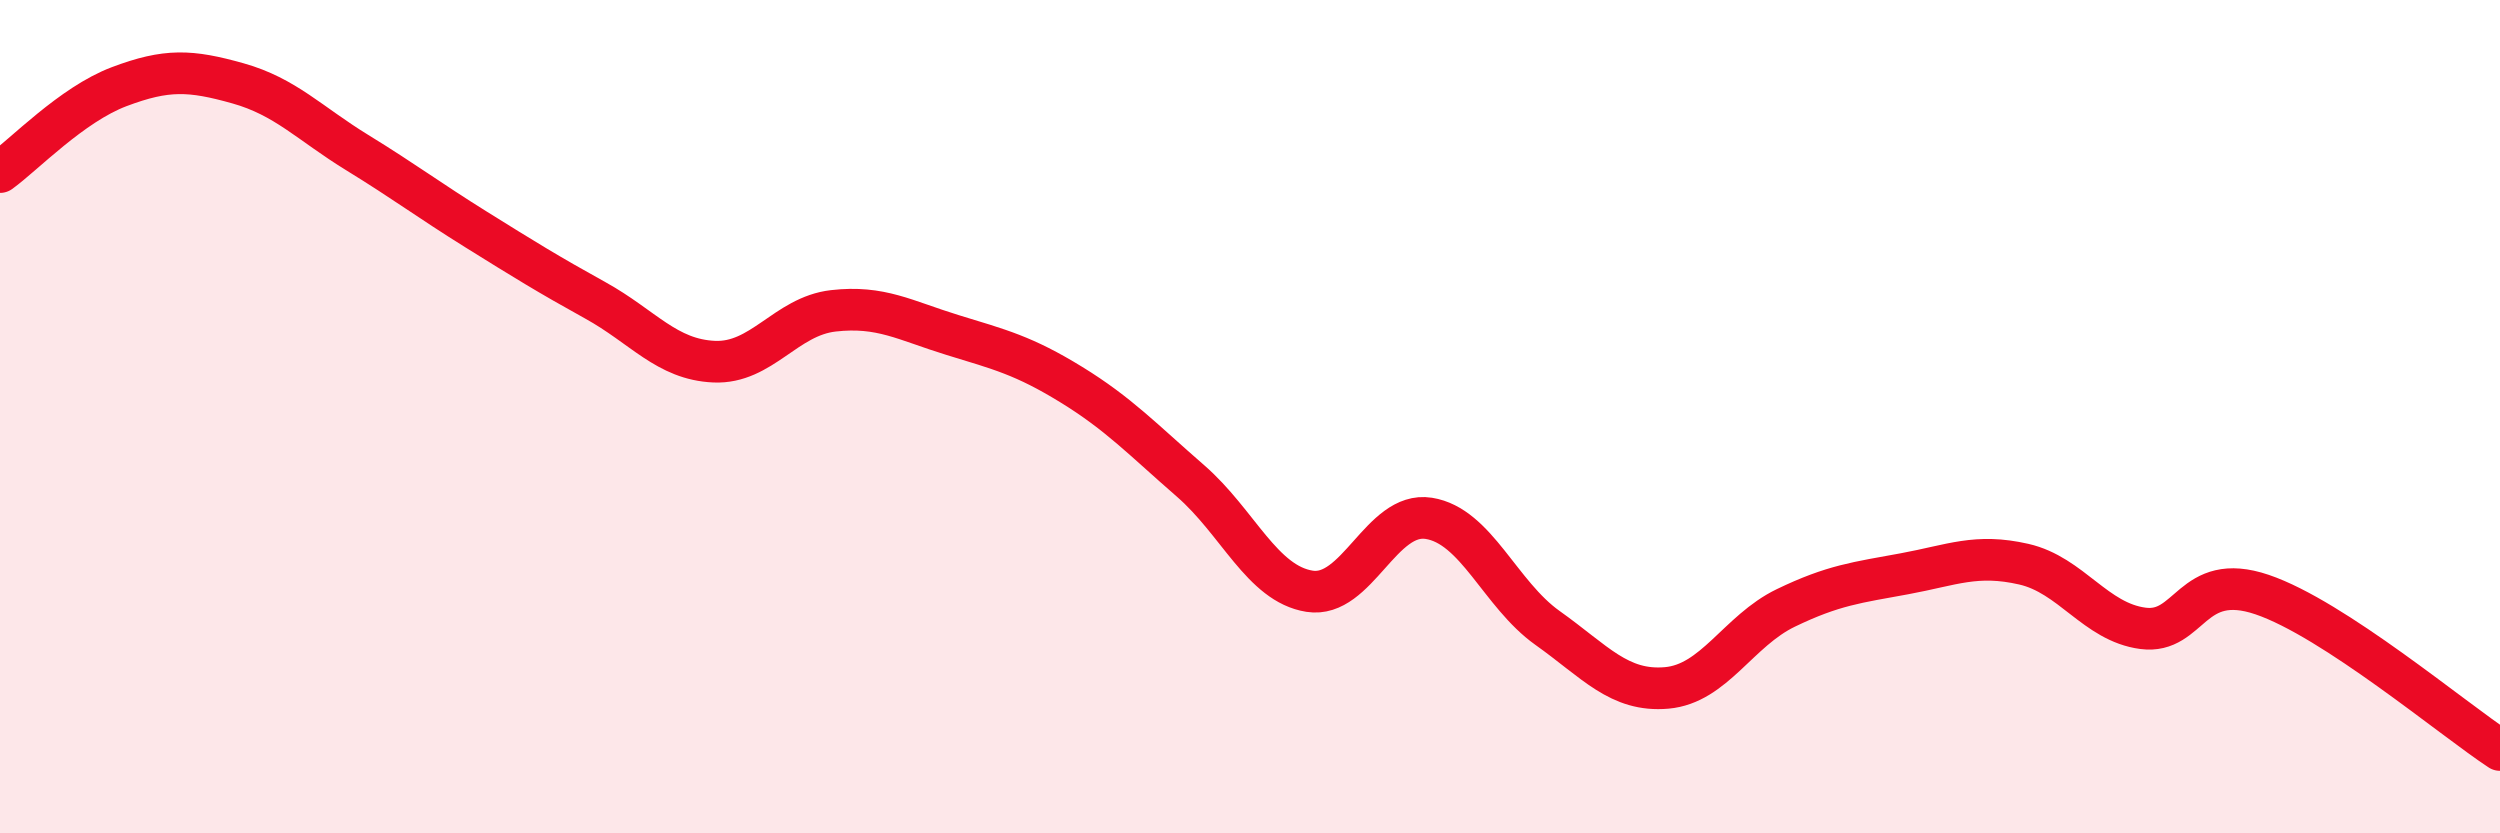 
    <svg width="60" height="20" viewBox="0 0 60 20" xmlns="http://www.w3.org/2000/svg">
      <path
        d="M 0,4.13 C 0.57,3.72 1.72,2.51 2.86,2.08 C 4,1.65 4.57,1.68 5.71,2 C 6.85,2.32 7.43,2.96 8.57,3.66 C 9.71,4.36 10.29,4.8 11.43,5.51 C 12.57,6.22 13.15,6.58 14.29,7.21 C 15.43,7.84 16,8.63 17.14,8.68 C 18.28,8.73 18.86,7.59 20,7.46 C 21.14,7.33 21.72,7.69 22.86,8.04 C 24,8.39 24.57,8.53 25.71,9.23 C 26.85,9.93 27.43,10.55 28.57,11.54 C 29.71,12.53 30.29,14.01 31.43,14.19 C 32.57,14.37 33.15,12.26 34.29,12.44 C 35.43,12.62 36,14.26 37.14,15.07 C 38.28,15.88 38.86,16.61 40,16.51 C 41.14,16.41 41.72,15.14 42.86,14.59 C 44,14.04 44.57,13.98 45.71,13.77 C 46.85,13.56 47.43,13.28 48.57,13.54 C 49.71,13.8 50.29,14.93 51.43,15.08 C 52.57,15.23 52.58,13.69 54.29,14.27 C 56,14.85 58.86,17.25 60,18L60 20L0 20Z"
        fill="#EB0A25"
        opacity="0.1"
        stroke-linecap="round"
        stroke-linejoin="round"
      />
      <path
        d="M 0,4.13 C 0.57,3.72 1.72,2.51 2.86,2.08 C 4,1.65 4.57,1.68 5.71,2 C 6.85,2.32 7.43,2.96 8.57,3.66 C 9.71,4.36 10.29,4.8 11.43,5.51 C 12.57,6.22 13.15,6.58 14.29,7.21 C 15.43,7.84 16,8.63 17.14,8.68 C 18.28,8.73 18.86,7.59 20,7.46 C 21.14,7.33 21.72,7.69 22.86,8.04 C 24,8.39 24.57,8.53 25.71,9.23 C 26.85,9.93 27.43,10.55 28.57,11.54 C 29.71,12.53 30.29,14.01 31.43,14.19 C 32.57,14.37 33.15,12.26 34.29,12.44 C 35.43,12.62 36,14.26 37.14,15.07 C 38.28,15.88 38.86,16.61 40,16.51 C 41.14,16.41 41.72,15.14 42.86,14.59 C 44,14.04 44.57,13.98 45.71,13.77 C 46.85,13.56 47.43,13.28 48.57,13.54 C 49.71,13.8 50.29,14.93 51.43,15.08 C 52.57,15.23 52.58,13.69 54.29,14.27 C 56,14.85 58.86,17.25 60,18"
        stroke="#EB0A25"
        stroke-width="1"
        fill="none"
        stroke-linecap="round"
        stroke-linejoin="round"
      />
    </svg>
  